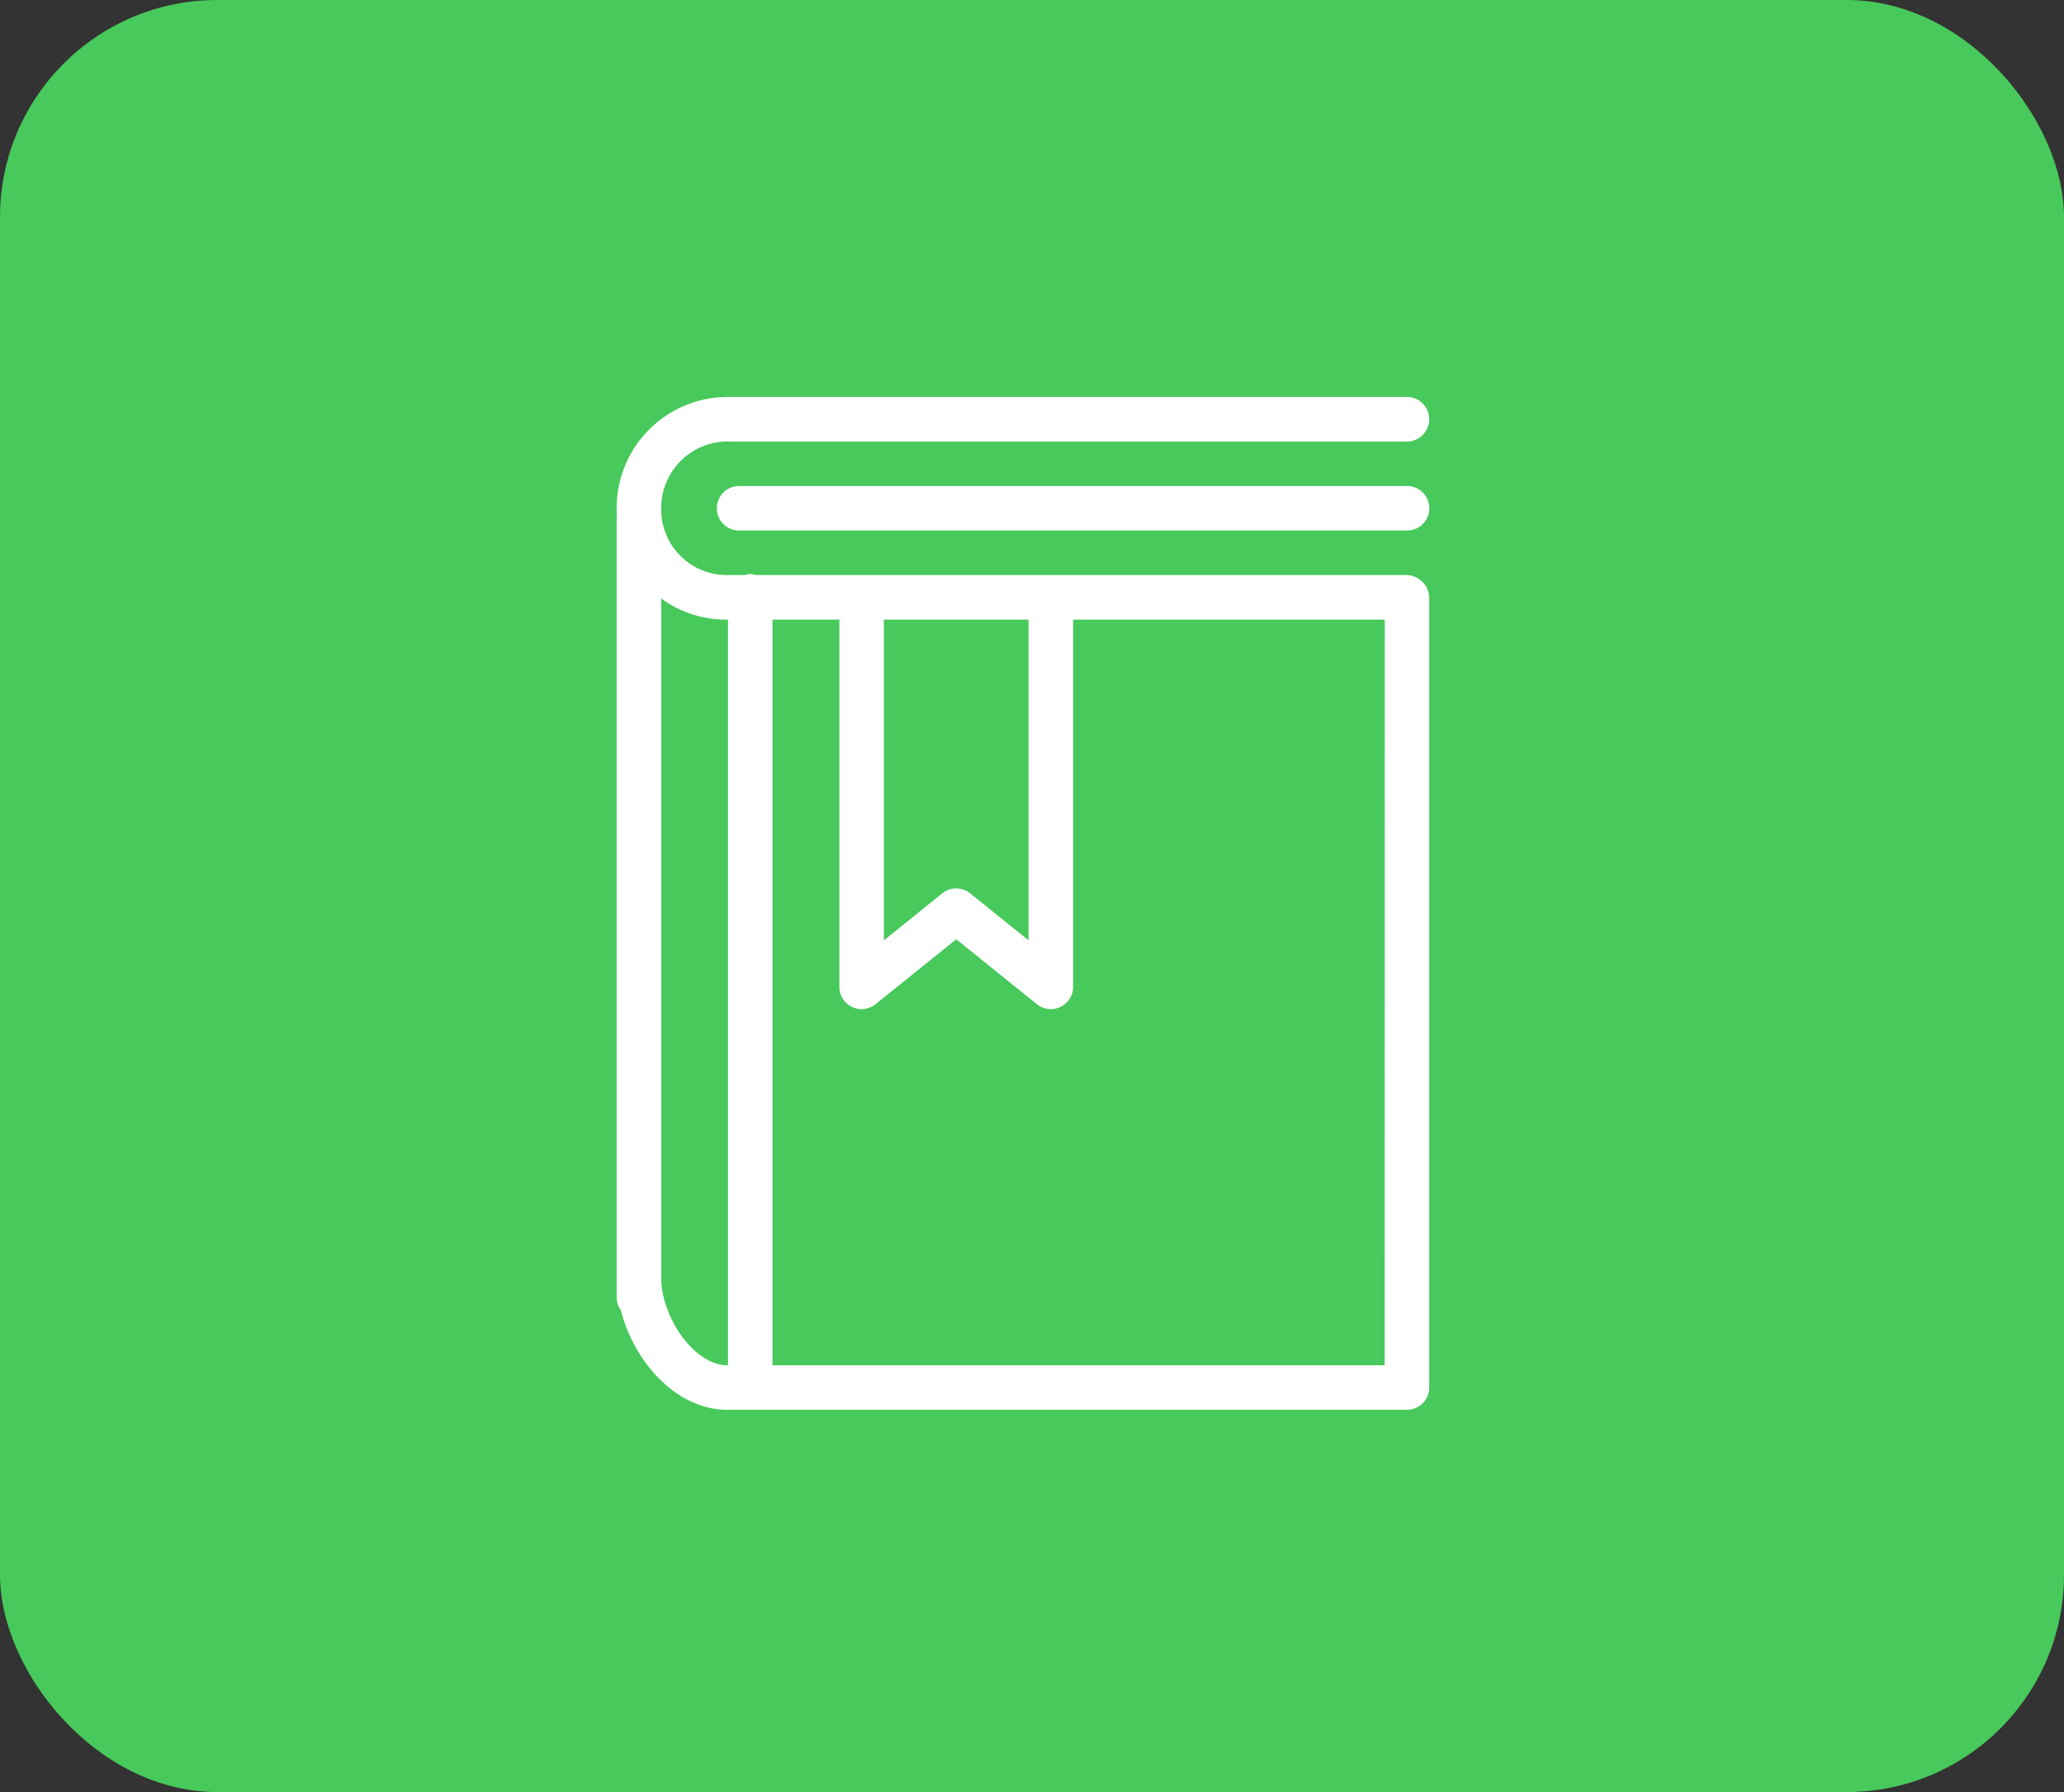 <svg xmlns="http://www.w3.org/2000/svg" width="76" height="66" viewBox="0 0 76 66">
  <rect x="0" y="0" width="76" height="66" fill="#333333" stroke="none"/>
  <g id="Group_212863" data-name="Group 212863" transform="translate(-140 -1509)">
    <rect id="Rectangle_28407" data-name="Rectangle 28407" width="76" height="66" rx="8" transform="translate(140 1509)" fill="#48c95b"/>
    <g id="noun-book-70863" transform="translate(149.706 1519.62)">
      <path id="Path_127068" data-name="Path 127068" d="M42.1,4H17.085A4.089,4.089,0,0,0,13,8.085v.066q0,.125.007.248A.818.818,0,0,0,13,8.509V37.151a.815.815,0,0,0,.153.477c.478,1.888,2.028,3.674,3.932,3.674H42.1a.82.82,0,0,0,.82-.82V11.416a.853.853,0,0,0-.82-.857H18.15c-.074,0-.15-.037-.232-.037s-.157.037-.231.037h-.6A2.416,2.416,0,0,1,14.64,8.151V8.085A2.448,2.448,0,0,1,17.085,5.64H42.1A.82.82,0,0,0,42.1,4Zm-.82,35.662H18.739V12.2H21.2V25.725a.82.82,0,0,0,1.334.639l2.97-2.391,2.97,2.391a.82.82,0,0,0,1.334-.639V12.2H41.284ZM28.167,12.2V24.013l-2.15-1.731a.82.82,0,0,0-1.028,0l-2.15,1.731V12.2Zm-11.082,0H17.1V39.662h-.014c-1.259,0-2.445-1.81-2.445-3.213V11.421A4.034,4.034,0,0,0,17.085,12.2Z" transform="translate(0)" fill="#fff"/>
      <path id="Path_127069" data-name="Path 127069" d="M47.415,12H22.82a.82.82,0,1,0,0,1.64H47.415a.82.82,0,0,0,0-1.64Z" transform="translate(-5.311 -4.721)" fill="#fff"/>
    </g>
  </g>
</svg>
